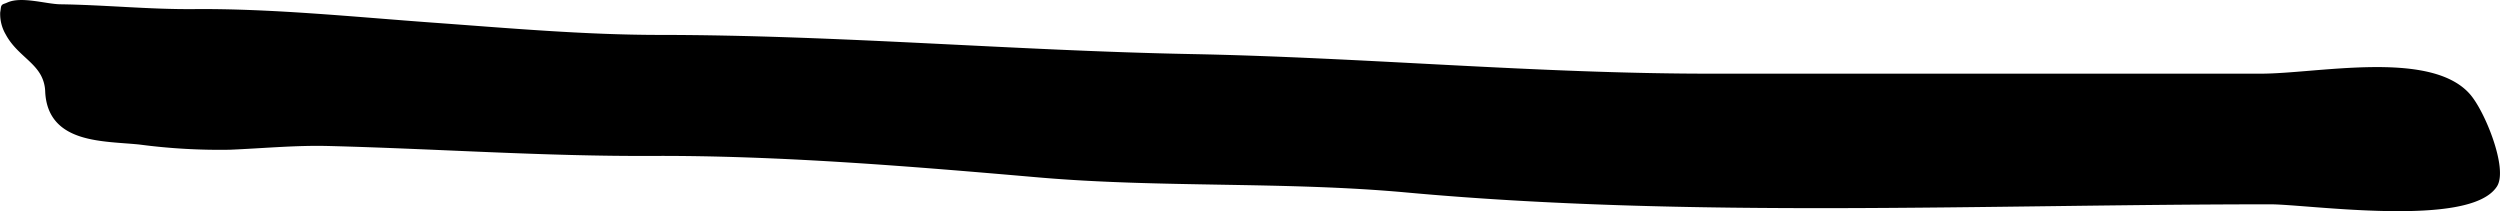 <?xml version="1.0" encoding="UTF-8"?>
<svg xmlns="http://www.w3.org/2000/svg"
     version="1.1"
     width="27.813mm"
     height="2.349mm"
     viewBox="0 0 78.839 6.658">
   <defs>
      <style type="text/css"><![CDATA[
      .a {
        stroke: #000;
        stroke-miterlimit: 10;
        stroke-width: 0.15px;
      }
    ]]></style>
   </defs>
   <path class="a"
         d="M1.359,2.345c-.26-.486-.808-.724-1.114-1.297a1.199,1.199,0,0,1-.164-.649c.043-.251-.013-.164.183-.252.42-.19,1.188.057,1.634.063,1.411.02,2.817.165,4.229.152,2.446-.021,5.069.249,7.525.427,2.381.172,4.763.386,7.153.387,5.61.003,11.151.495,16.768.604,5.457.105,10.867.618,16.35.618h17.377c1.763,0,5.308-.754,6.526.611.477.536,1.183,2.321.852,2.832-.825,1.27-5.895.527-7.079.527-9.012,0-18.266.445-27.24-.373-3.853-.352-7.744-.142-11.601-.475-4.004-.347-8.185-.696-12.202-.678-3.419.016-6.793-.226-10.192-.313-1.042-.027-2.083.075-3.123.118a19.211,19.211,0,0,1-2.83-.163c-1.143-.119-2.841-.019-2.911-1.602A1.225,1.225,0,0,0,1.359,2.345Z"/>
</svg>
